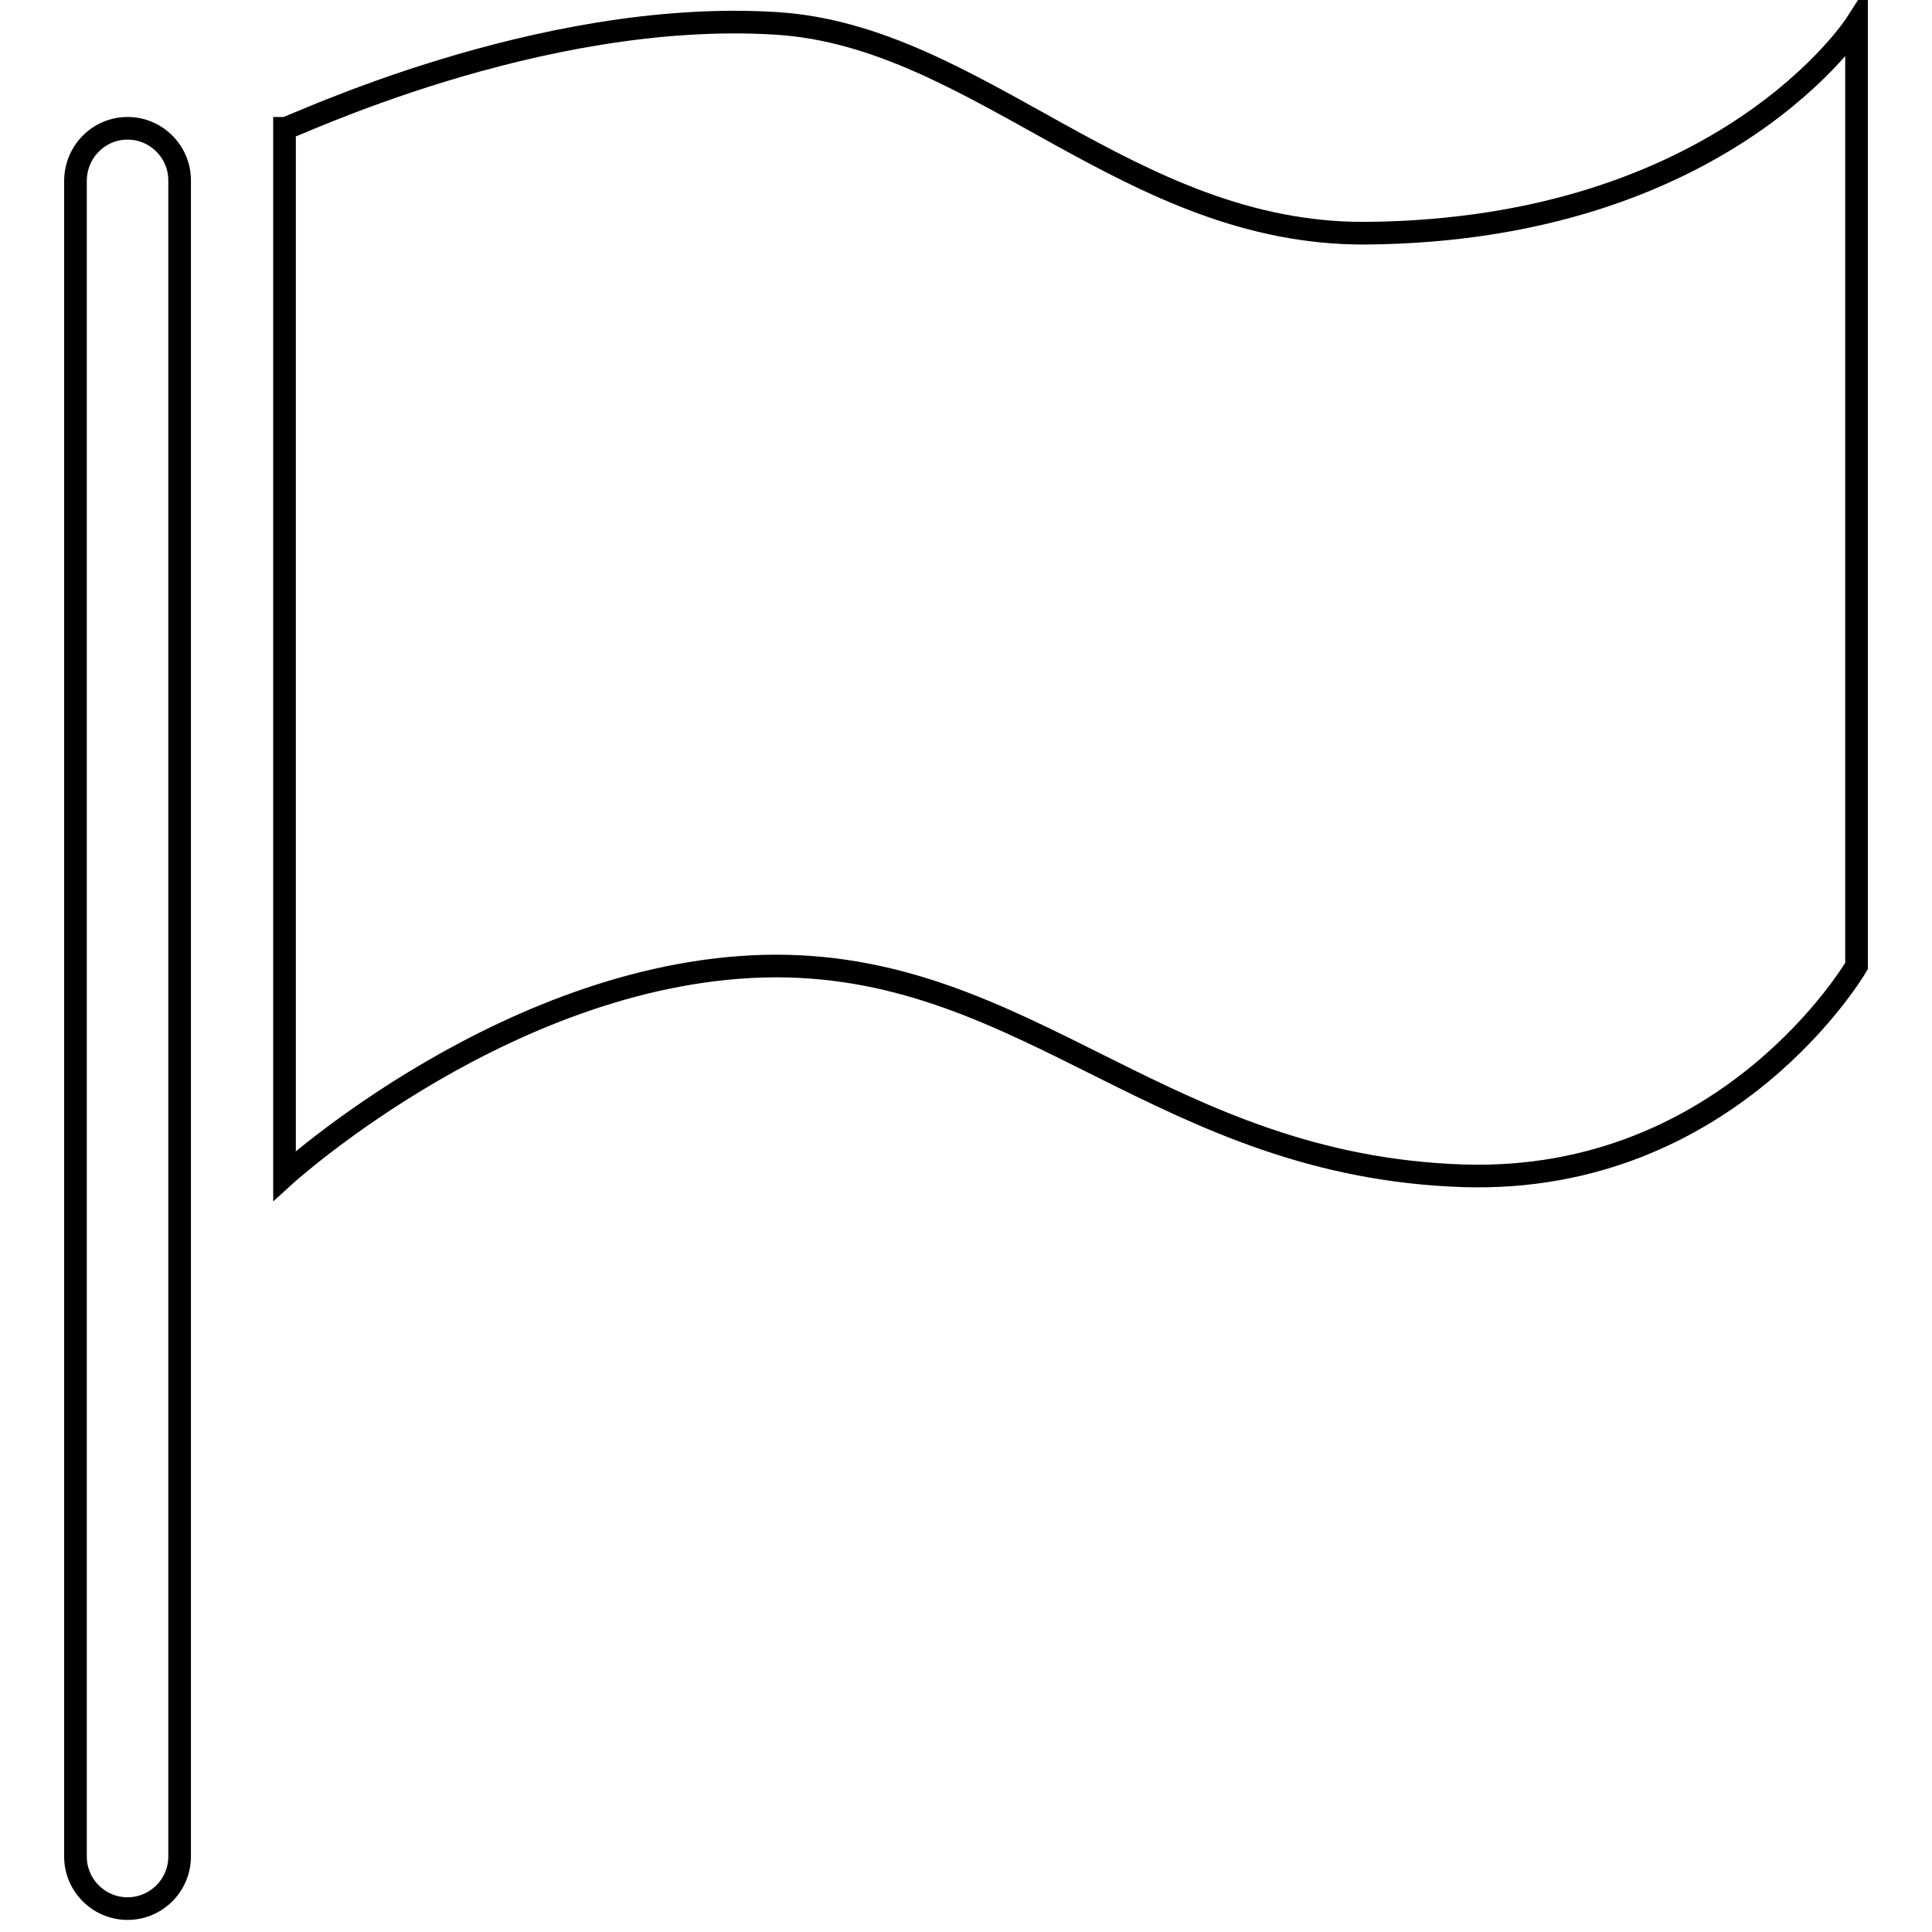 <?xml version="1.0" encoding="utf-8"?>
<!-- Svg Vector Icons : http://www.onlinewebfonts.com/icon -->
<!DOCTYPE svg PUBLIC "-//W3C//DTD SVG 1.1//EN" "http://www.w3.org/Graphics/SVG/1.1/DTD/svg11.dtd">
<svg version="1.1" xmlns="http://www.w3.org/2000/svg" xmlns:xlink="http://www.w3.org/1999/xlink" x="0px" y="0px" viewBox="0 0 256 256" enable-background="new 0 0 256 256" xml:space="preserve">
<g><g><path stroke-width="3" fill-opacity="0" stroke="#000000"  d="M37.8,17c0.3,0.2,33.4-15.9,65.1-13.9c26.8,1.7,46.6,28,78.1,27.8C228.5,30.5,246,3.1,246,3.1v124.9c0,0-16.8,28.9-52.1,27.8c-39.7-1.3-57.4-27.8-91.1-27.8c-34.7,0.1-65.1,27.8-65.1,27.8V17L37.8,17z"/><path stroke-width="3" fill-opacity="0" stroke="#000000"  d="M16.9,17c3.8,0,6.9,3.1,6.9,6.9v222.1c0,3.8-3.1,6.9-6.9,6.9s-6.9-3.1-6.9-6.9V24C10,20.1,13.1,17,16.9,17z"/></g></g>
</svg>